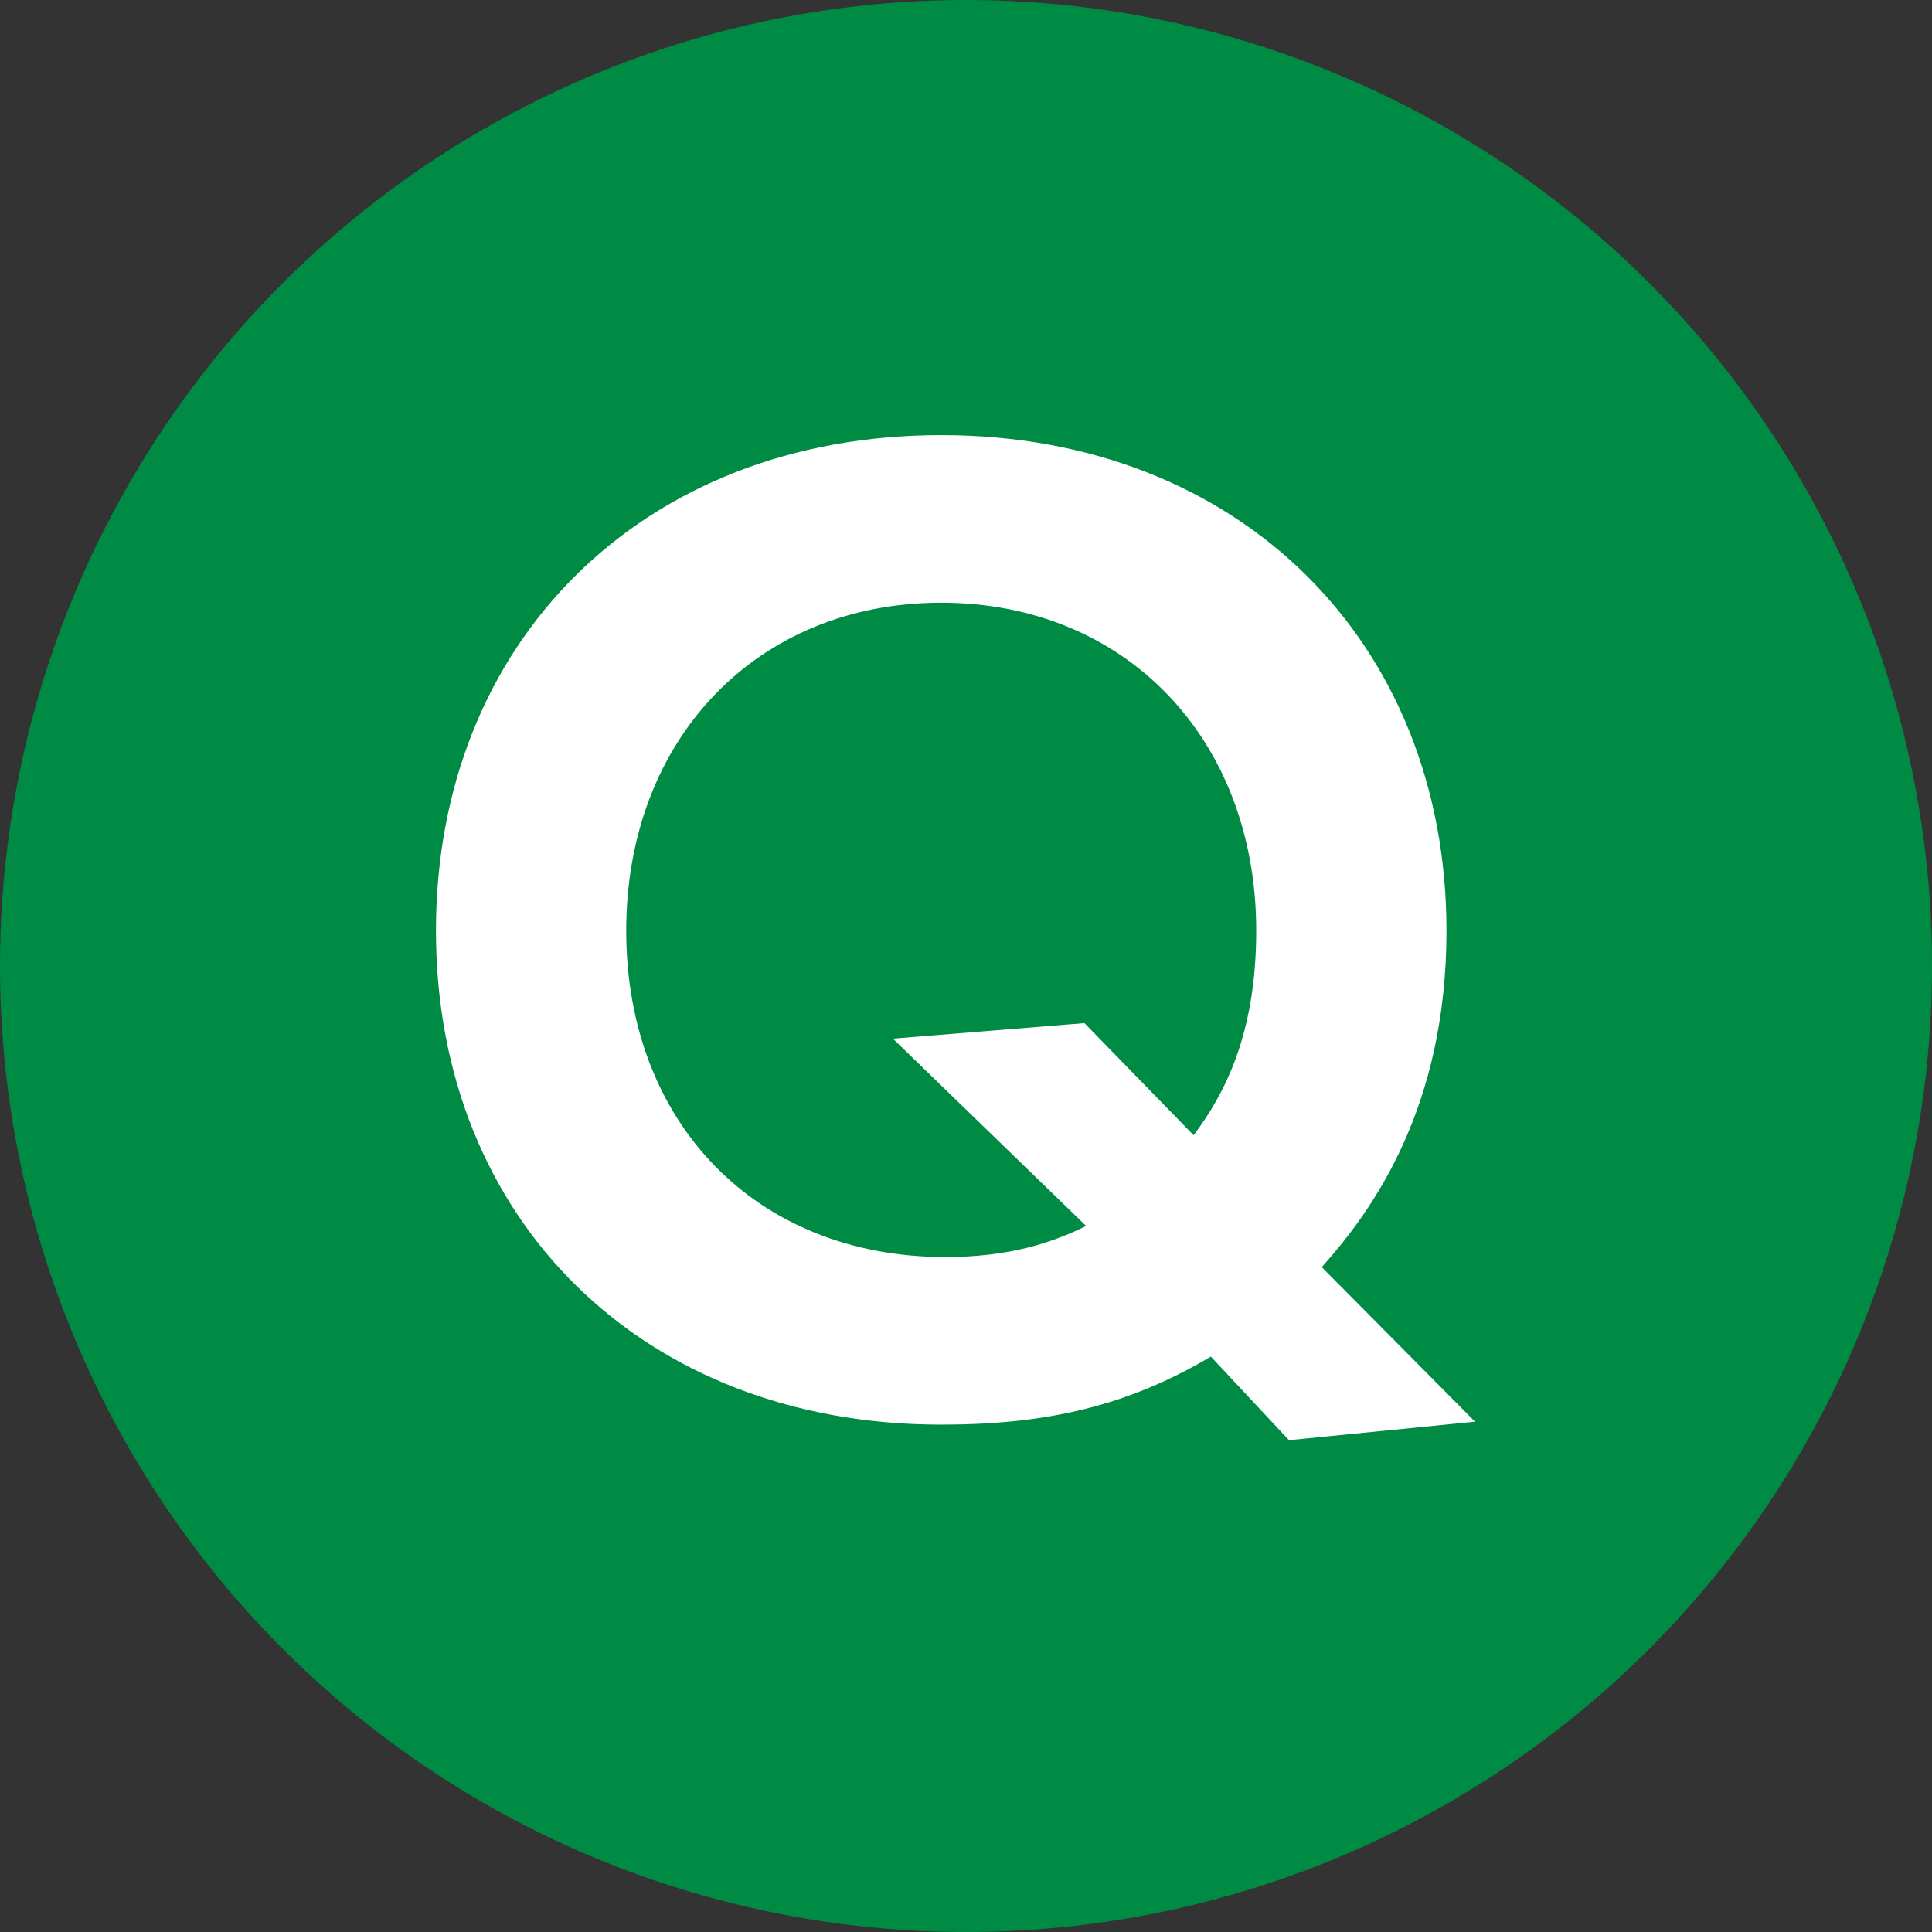 <?xml version="1.0" encoding="UTF-8"?><svg id="_レイヤー_2" xmlns="http://www.w3.org/2000/svg" viewBox="0 0 46 46"><rect x="0" y="0" width="46" height="46" fill="#333333" stroke="none"/><defs><style>.cls-1{fill:#008b45;}.cls-2{fill:#fff;}</style></defs><g id="_レイヤー_1-2"><g><circle class="cls-1" cx="23" cy="23" r="23"/><path class="cls-2" d="M28.83,32.3c-1.99,1.18-3.92,1.62-6.42,1.62-7.1,0-12.03-4.87-12.03-11.76s4.93-11.8,12.03-11.8,12.03,4.93,12.03,11.8c0,4.22-1.76,6.66-2.97,8.01l3.65,3.68-4.43,.44-1.86-1.99Zm-.41-5.27c.71-.95,1.49-2.37,1.49-4.87,0-4.56-3.11-7.81-7.5-7.81s-7.5,3.25-7.5,7.81,3.08,7.77,7.6,7.77c1.52,0,2.54-.34,3.35-.74l-4.6-4.46,4.56-.37,2.6,2.67Z"/></g></g></svg>